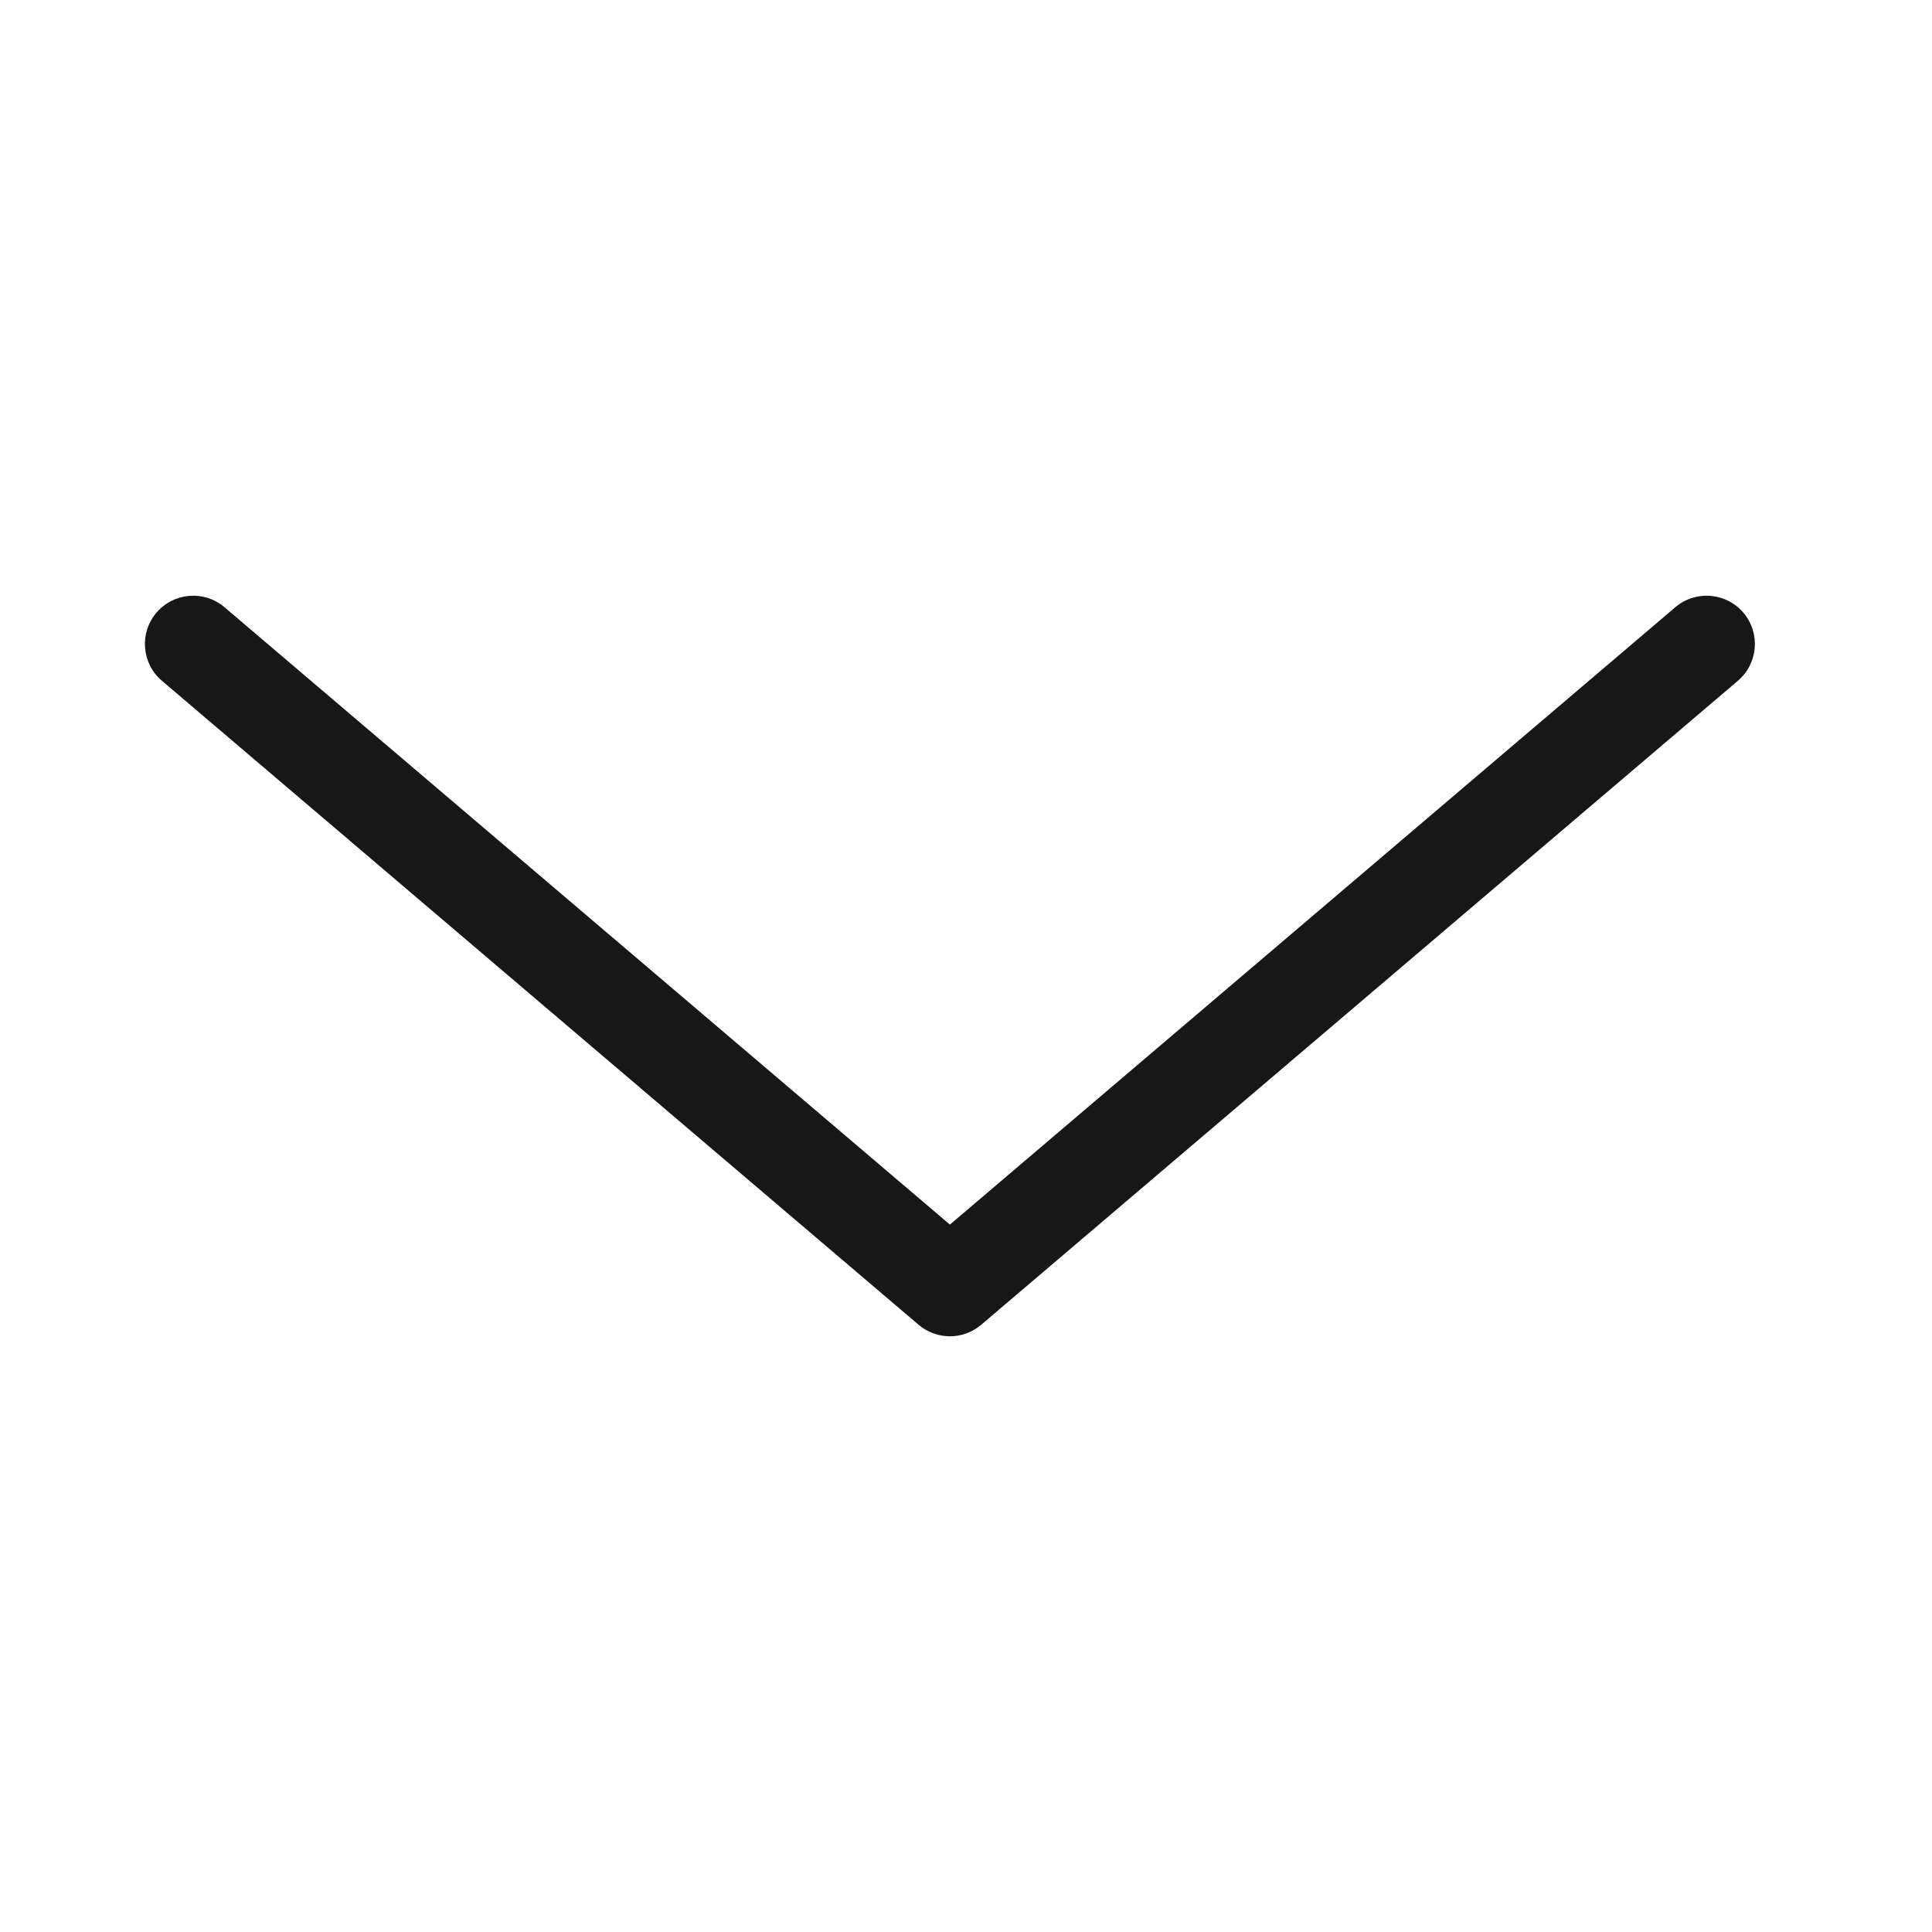 <?xml version="1.0" encoding="UTF-8"?> <svg xmlns="http://www.w3.org/2000/svg" width="60" height="60" viewBox="0 0 60 60" fill="none"> <path d="M29.5 40L28.528 41.142C29.088 41.619 29.912 41.619 30.472 41.142L29.5 40ZM6.972 18.858C6.341 18.321 5.395 18.397 4.858 19.028C4.321 19.659 4.397 20.605 5.028 21.142L6.972 18.858ZM53.972 21.142C54.603 20.605 54.679 19.659 54.142 19.028C53.605 18.397 52.659 18.321 52.028 18.858L53.972 21.142ZM30.472 38.858L6.972 18.858L5.028 21.142L28.528 41.142L30.472 38.858ZM52.028 18.858L28.528 38.858L30.472 41.142L53.972 21.142L52.028 18.858Z" fill="#171717"></path> </svg> 